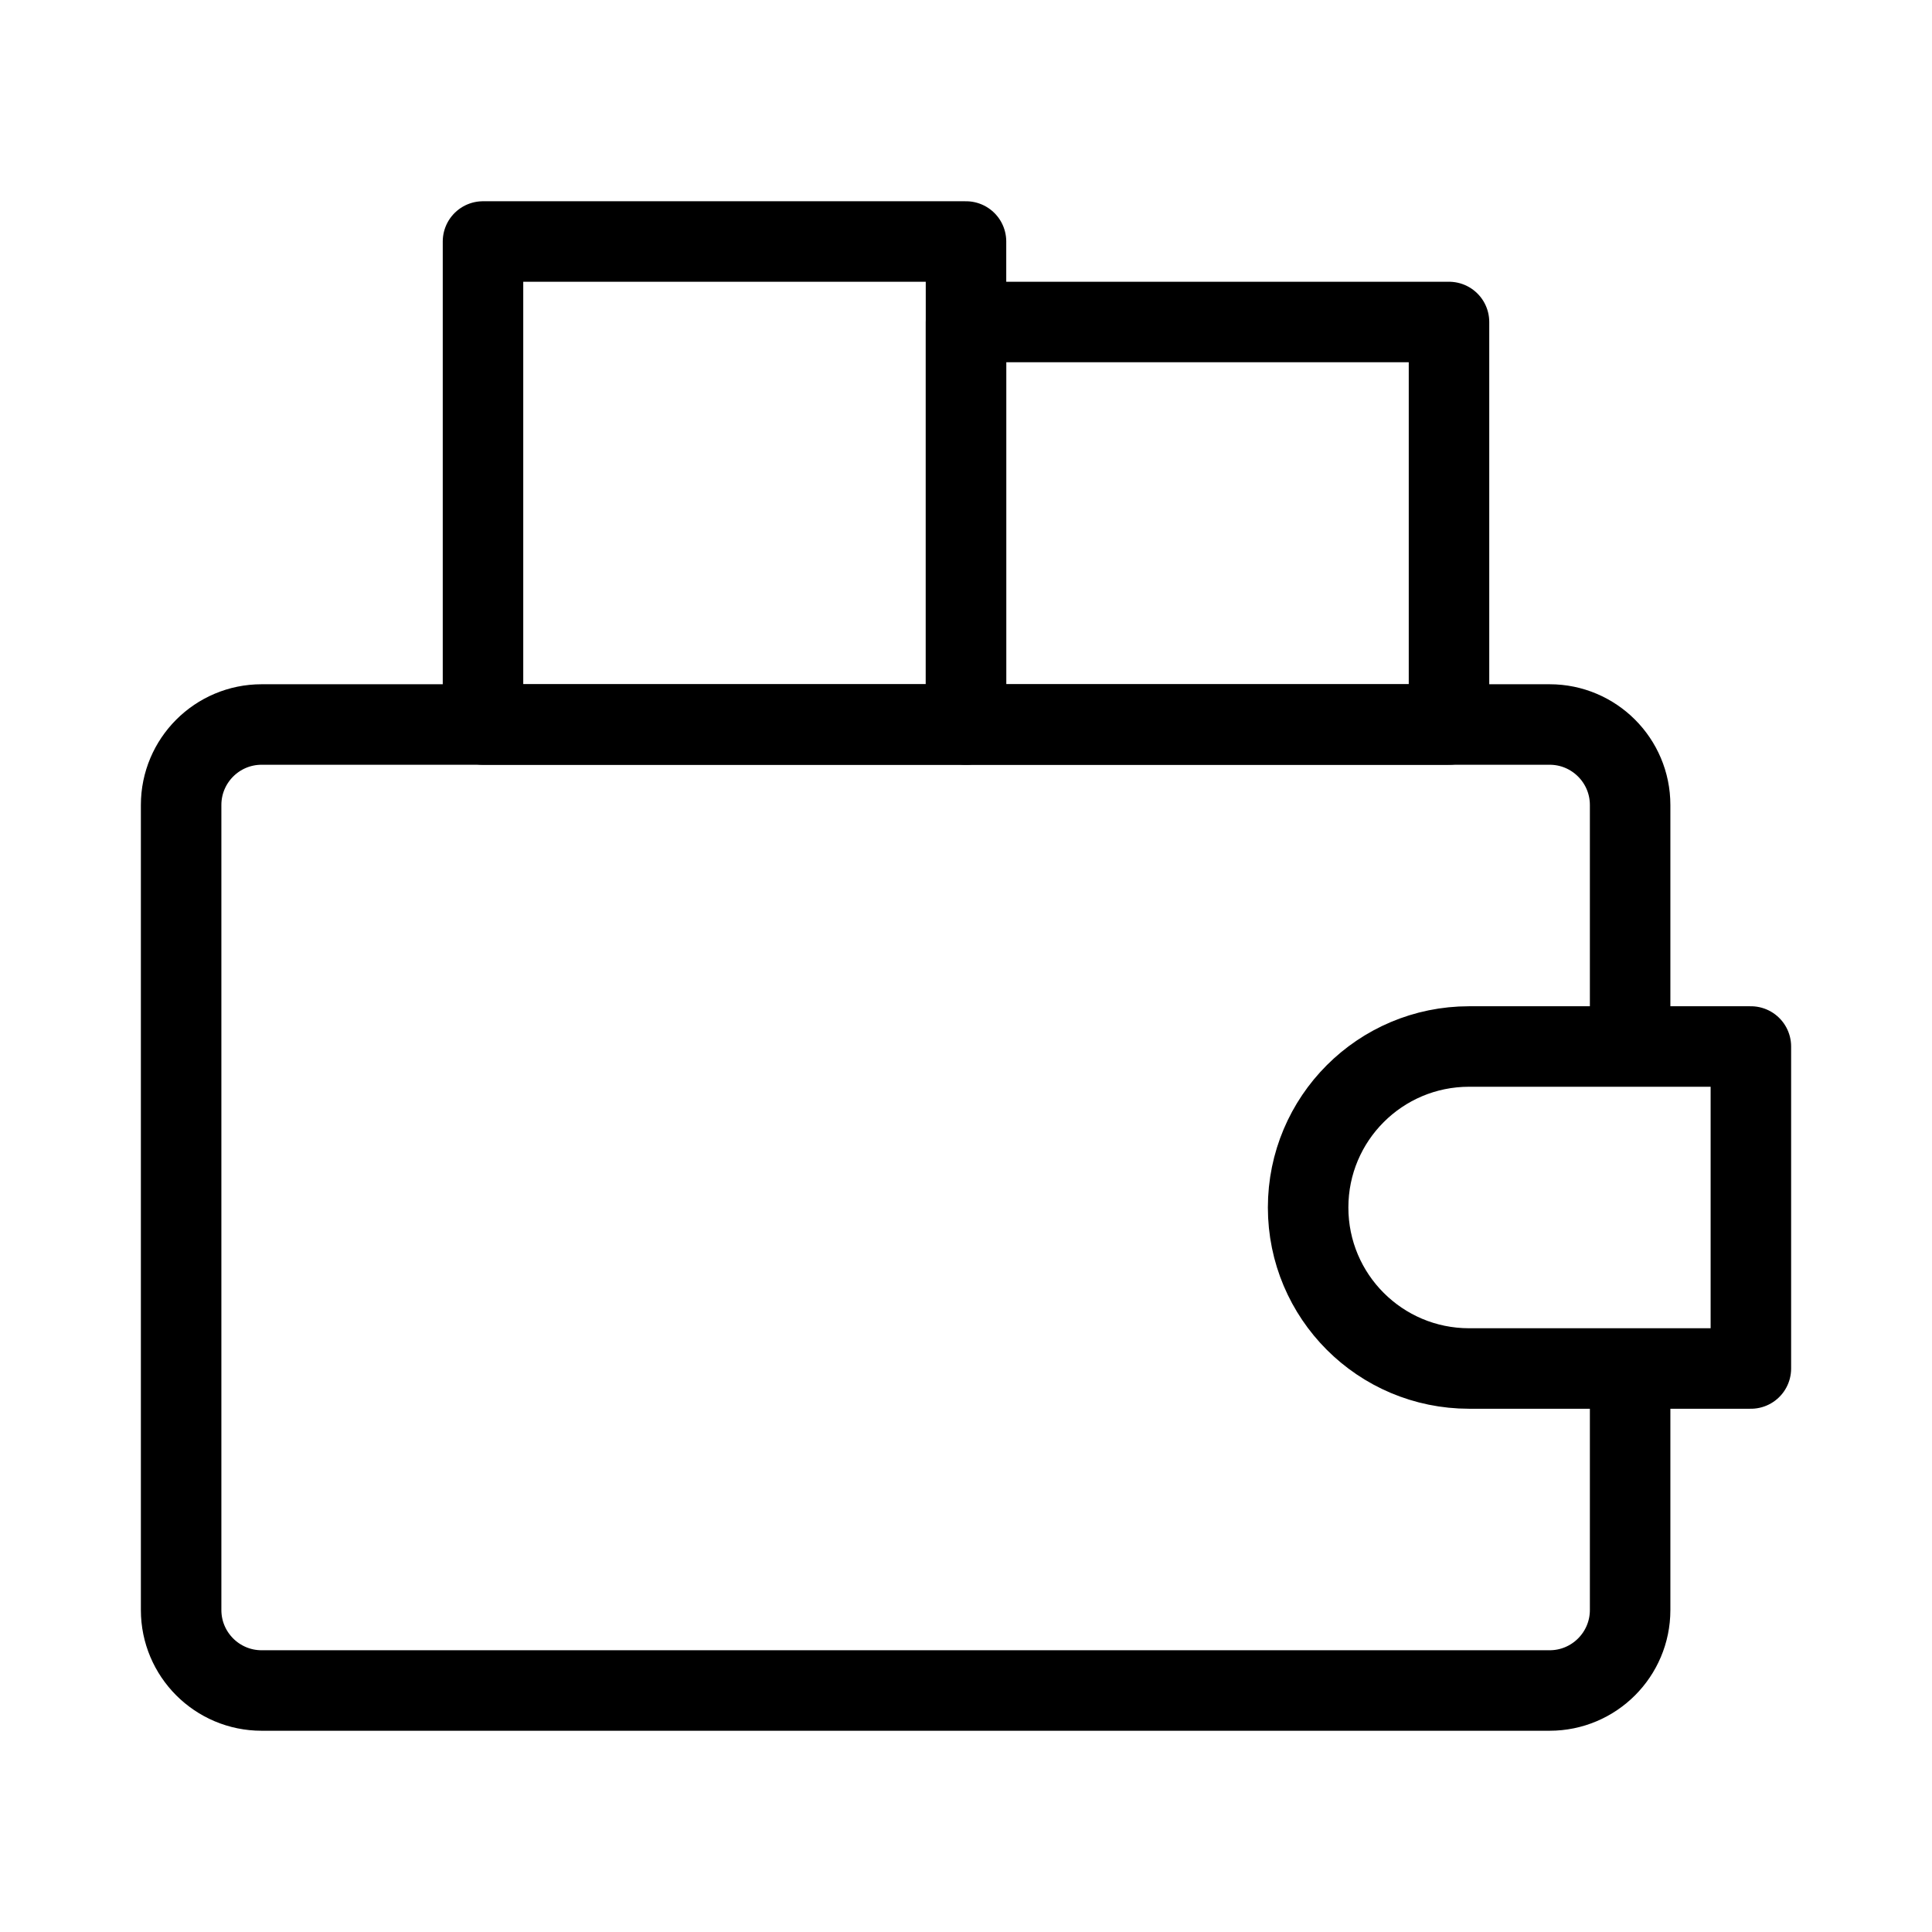 <svg width="24" height="24" viewBox="0 0 24 24" fill="none" xmlns="http://www.w3.org/2000/svg">
<path d="M20.25 12.986V10C20.25 9.448 19.802 9 19.25 9H16.956H7.25H3.25C2.698 9 2.25 9.448 2.25 10V20C2.25 20.552 2.698 21 3.25 21H19.25C19.802 21 20.25 20.552 20.25 20V17.014" stroke="black" stroke-linejoin="round"/>
<path d="M21.75 13H18.25C17.145 13 16.25 13.895 16.25 15V15C16.25 16.105 17.145 17 18.25 17H21.75V13Z" stroke="black" stroke-linejoin="round"/>
<path d="M12 9L12 3L6 3L6 9L12 9Z" stroke="black" stroke-linejoin="round"/>
<path d="M18 9V4L12 4V9L18 9Z" stroke="black" stroke-linejoin="round"/>
</svg>
